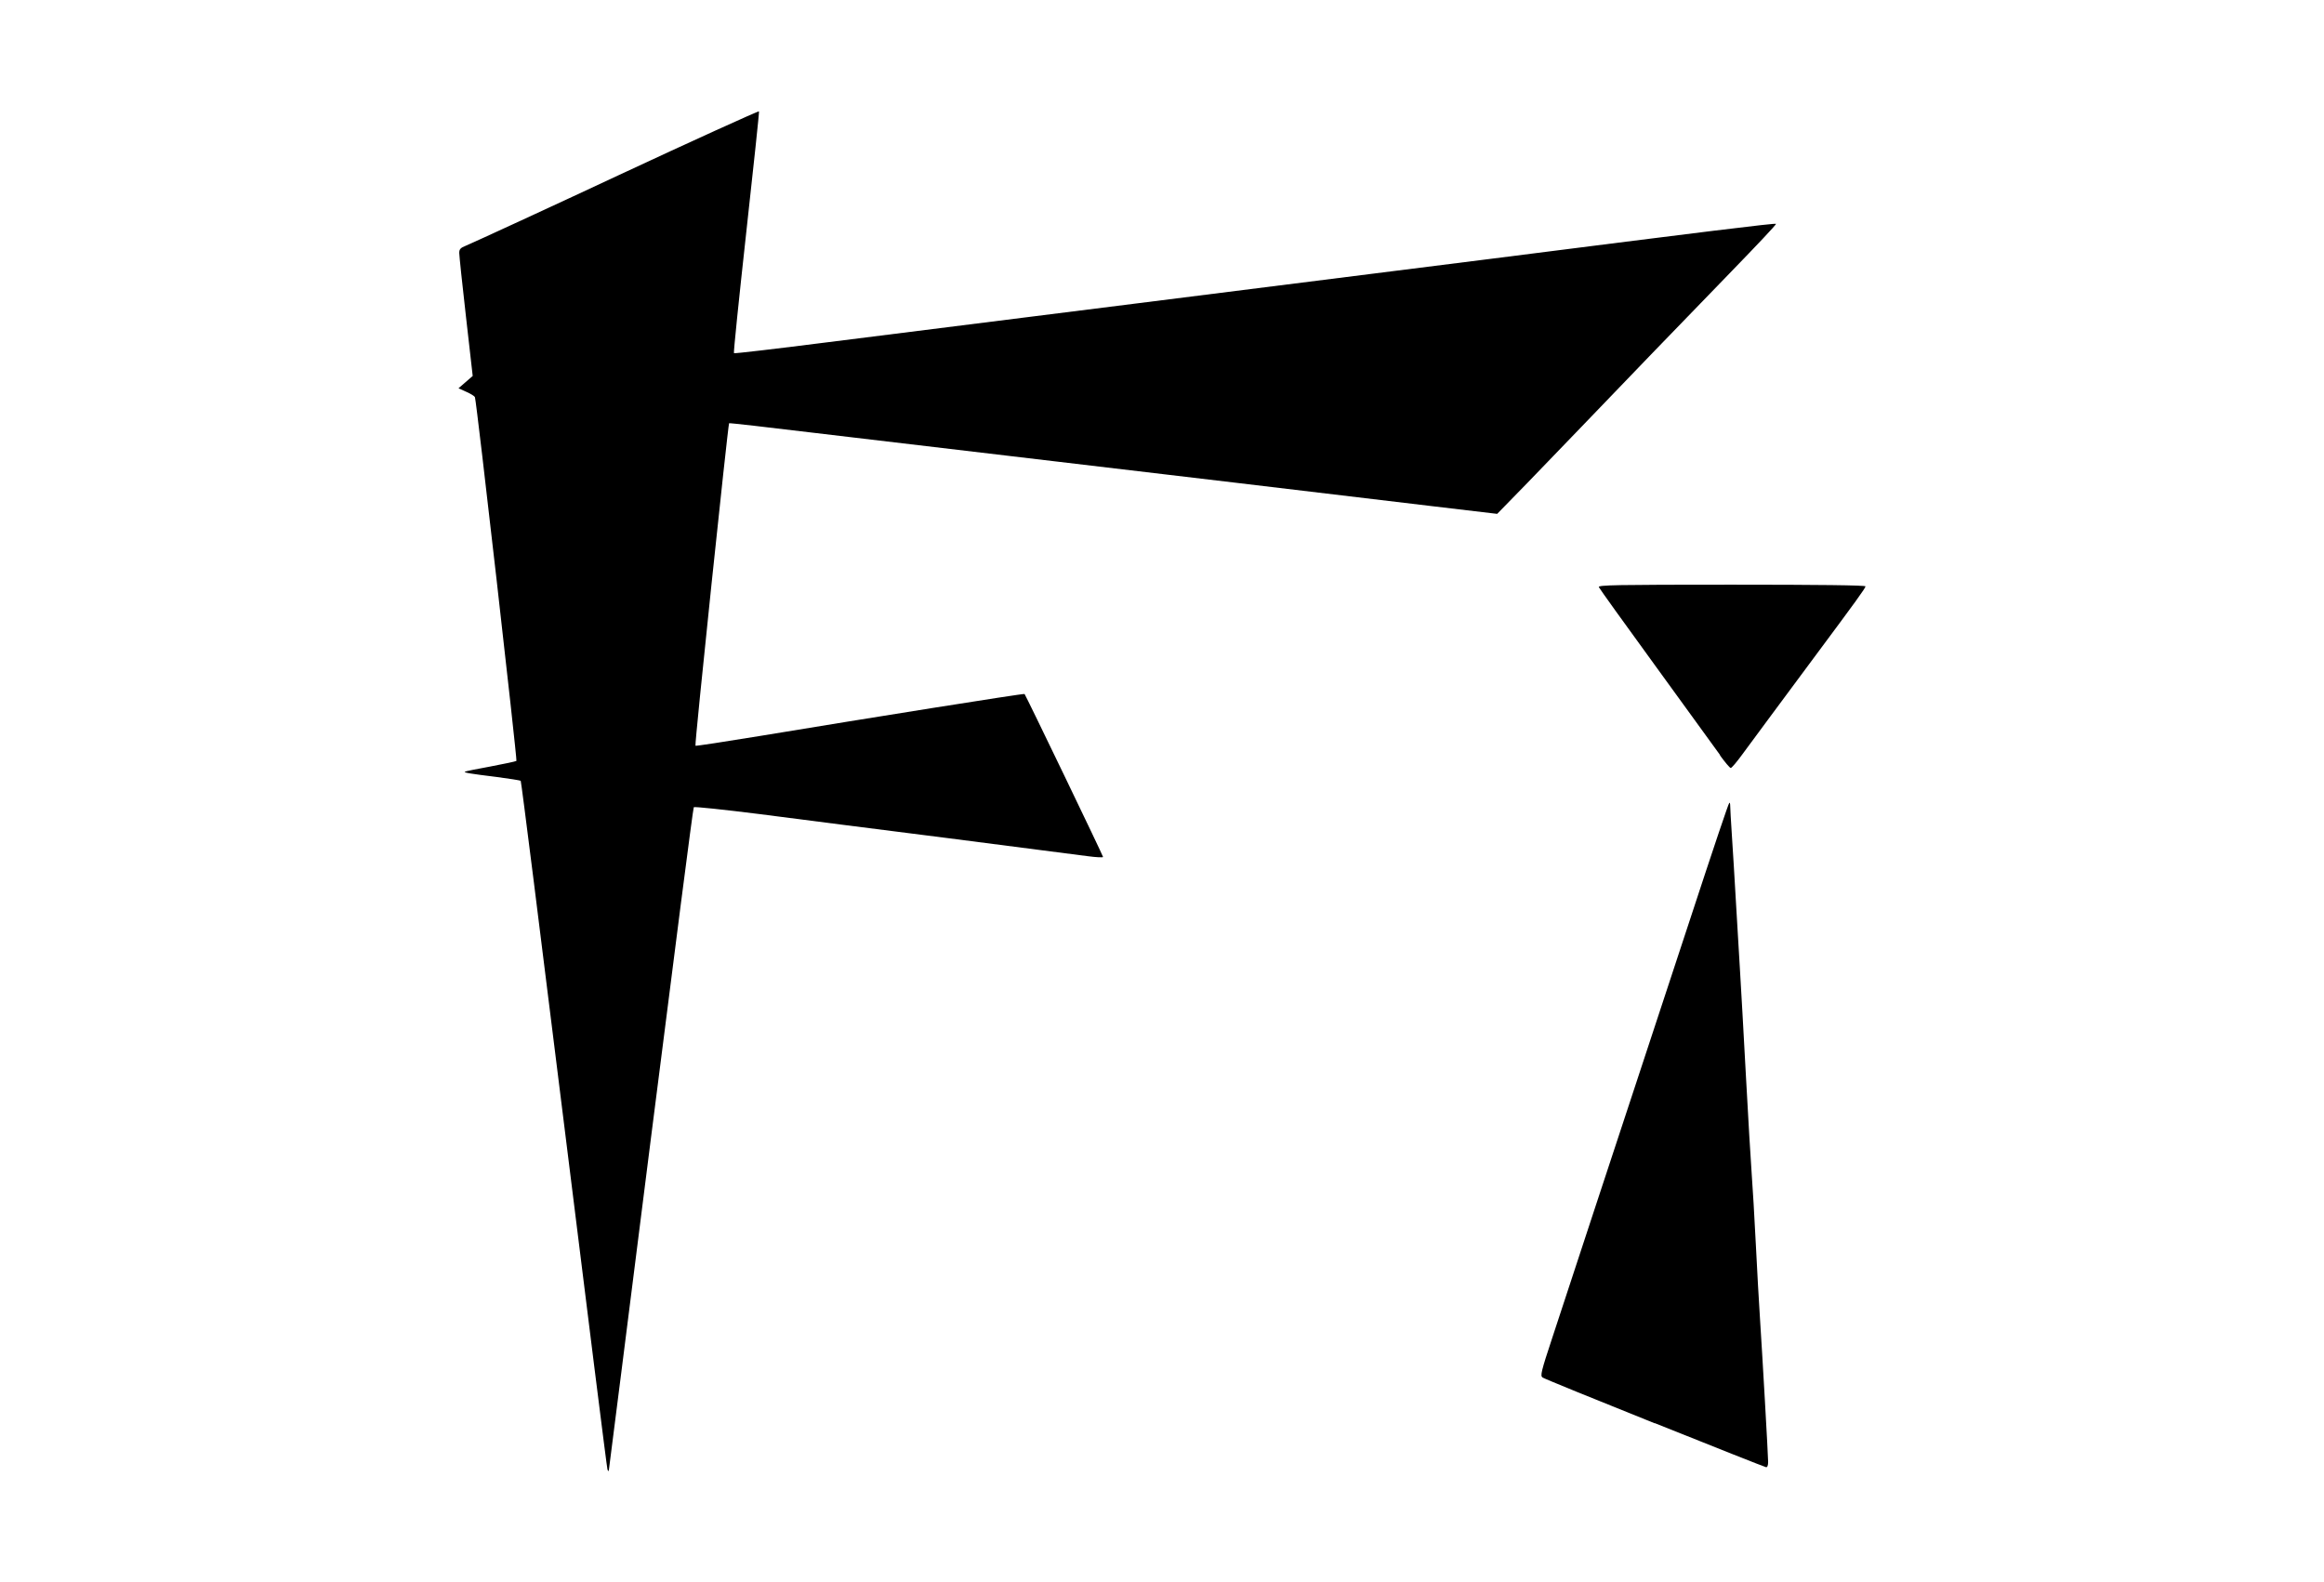 <?xml version="1.0" encoding="UTF-8" standalone="no"?>
<!-- Created with Inkscape (http://www.inkscape.org/) -->

<svg
   width="47"
   height="32"
   viewBox="0 0 12.435 8.467"
   version="1.1"
   id="svg5"
   xmlns="http://www.w3.org/2000/svg"
   xmlns:svg="http://www.w3.org/2000/svg">
  <defs
     id="defs2">
    <filter
       style="color-interpolation-filters:sRGB"
       id="filter298"
       x="0"
       y="0"
       width="1"
       height="1">
      <feColorMatrix
         values="1 0 0 0 0 0 1 0 0 0 0 0 1 0 0 -0.21 -0.72 -0.07 2 0 "
         result="fbSourceGraphic"
         id="feColorMatrix296" />
      <feColorMatrix
         result="fbSourceGraphicAlpha"
         in="fbSourceGraphic"
         values="0 0 0 -1 0 0 0 0 -1 0 0 0 0 -1 0 0 0 0 1 0"
         id="feColorMatrix318" />
      <feColorMatrix
         id="feColorMatrix320"
         values="1 0 0 0 0 0 1 0 0 0 0 0 1 0 0 -0.21 -0.72 -0.07 1 0 "
         result="fbSourceGraphic"
         in="fbSourceGraphic" />
      <feColorMatrix
         result="fbSourceGraphicAlpha"
         in="fbSourceGraphic"
         values="0 0 0 -1 0 0 0 0 -1 0 0 0 0 -1 0 0 0 0 1 0"
         id="feColorMatrix500" />
      <feColorMatrix
         id="feColorMatrix502"
         type="hueRotate"
         values="180"
         result="color1"
         in="fbSourceGraphic" />
      <feColorMatrix
         id="feColorMatrix504"
         values="-1 0 0 0 1 0 -1 0 0 1 0 0 -1 0 1 -0.21 -0.72 -0.07 2 0 "
         result="fbSourceGraphic" />
      <feColorMatrix
         result="fbSourceGraphicAlpha"
         in="fbSourceGraphic"
         values="0 0 0 -1 0 0 0 0 -1 0 0 0 0 -1 0 0 0 0 1 0"
         id="feColorMatrix1156" />
      <feColorMatrix
         id="feColorMatrix1158"
         type="hueRotate"
         values="180"
         result="color1"
         in="fbSourceGraphic" />
      <feColorMatrix
         id="feColorMatrix1160"
         values="-1 0 0 0 1 0 -1 0 0 1 0 0 -1 0 1 -0.21 -0.72 -0.07 2 0 "
         result="color2" />
    </filter>
  </defs>
  <g
     id="layer1"
     transform="translate(-66.99,-90.133)">
    <path
       style="fill:#000000;stroke-width:0.009"
       d="m 70.24,97.996 c -0.003,-0.007 -0.107,-0.838 -0.232,-1.846 -0.125,-1.008 -0.229,-1.835 -0.232,-1.838 -0.003,-0.003 -0.062,-0.012 -0.13,-0.021 -0.138,-0.017 -0.175,-0.023 -0.169,-0.028 0.002,-0.002 0.064,-0.015 0.137,-0.028 0.073,-0.014 0.136,-0.027 0.139,-0.03 0.005,-0.005 -0.213,-1.922 -0.222,-1.946 -0.002,-0.006 -0.023,-0.019 -0.046,-0.029 l -0.042,-0.019 0.038,-0.033 0.038,-0.033 -0.036,-0.317 c -0.02,-0.174 -0.036,-0.328 -0.036,-0.341 0,-0.02 0.006,-0.027 0.033,-0.038 0.039,-0.016 0.518,-0.237 0.819,-0.378 0.379,-0.177 0.749,-0.345 0.752,-0.342 0.002,0.002 -0.029,0.293 -0.068,0.646 -0.039,0.354 -0.069,0.645 -0.066,0.648 0.003,0.003 0.23,-0.024 0.506,-0.059 0.276,-0.035 1.024,-0.129 1.663,-0.209 0.639,-0.08 1.489,-0.187 1.89,-0.238 1.133,-0.144 1.512,-0.191 1.517,-0.186 0.003,0.003 -0.105,0.117 -0.238,0.254 -0.267,0.275 -0.594,0.614 -0.798,0.827 -0.073,0.076 -0.205,0.213 -0.294,0.305 l -0.162,0.166 -0.338,-0.04 c -0.913,-0.109 -1.215,-0.145 -2.011,-0.239 -0.474,-0.056 -1.063,-0.126 -1.31,-0.155 -0.247,-0.03 -0.45,-0.053 -0.451,-0.051 -0.006,0.008 -0.186,1.723 -0.18,1.726 0.003,0.002 0.16,-0.022 0.349,-0.053 0.581,-0.096 1.408,-0.228 1.412,-0.224 0.006,0.006 0.42,0.865 0.42,0.872 0,0.004 -0.037,0.002 -0.082,-0.004 -0.045,-0.006 -0.38,-0.049 -0.744,-0.096 -0.364,-0.046 -0.819,-0.104 -1.01,-0.129 -0.191,-0.024 -0.351,-0.041 -0.354,-0.037 -0.004,0.004 -0.106,0.8 -0.229,1.769 -0.122,0.969 -0.224,1.768 -0.225,1.775 -0.002,0.012 -0.003,0.012 -0.008,0 z m 5.604,-0.246 c -0.322,-0.129 -0.592,-0.239 -0.6,-0.245 -0.013,-0.009 -0.009,-0.029 0.053,-0.216 0.189,-0.574 0.261,-0.795 0.449,-1.364 0.112,-0.34 0.236,-0.716 0.275,-0.835 0.146,-0.445 0.217,-0.655 0.222,-0.66 0.003,-0.003 0.005,0.004 0.005,0.016 0,0.012 0.004,0.083 0.009,0.158 0.005,0.075 0.015,0.238 0.022,0.362 0.007,0.124 0.017,0.291 0.022,0.371 0.005,0.08 0.019,0.329 0.031,0.552 0.012,0.223 0.026,0.46 0.031,0.526 0.005,0.066 0.015,0.234 0.022,0.375 0.007,0.141 0.017,0.318 0.022,0.393 0.013,0.199 0.044,0.74 0.044,0.774 0,0.018 -0.004,0.029 -0.011,0.028 -0.006,-6.4e-4 -0.274,-0.107 -0.596,-0.236 z m 0.35,-3.576 c -0.027,-0.038 -0.183,-0.252 -0.346,-0.477 -0.164,-0.225 -0.3,-0.415 -0.303,-0.422 -0.004,-0.011 0.087,-0.013 0.711,-0.013 0.468,0 0.716,0.003 0.716,0.009 0,0.009 -0.053,0.082 -0.265,0.367 -0.183,0.246 -0.337,0.455 -0.394,0.532 -0.029,0.04 -0.057,0.073 -0.062,0.073 -0.005,1.6e-4 -0.031,-0.031 -0.058,-0.068 z"
       id="path1352" />
  </g>
</svg>
